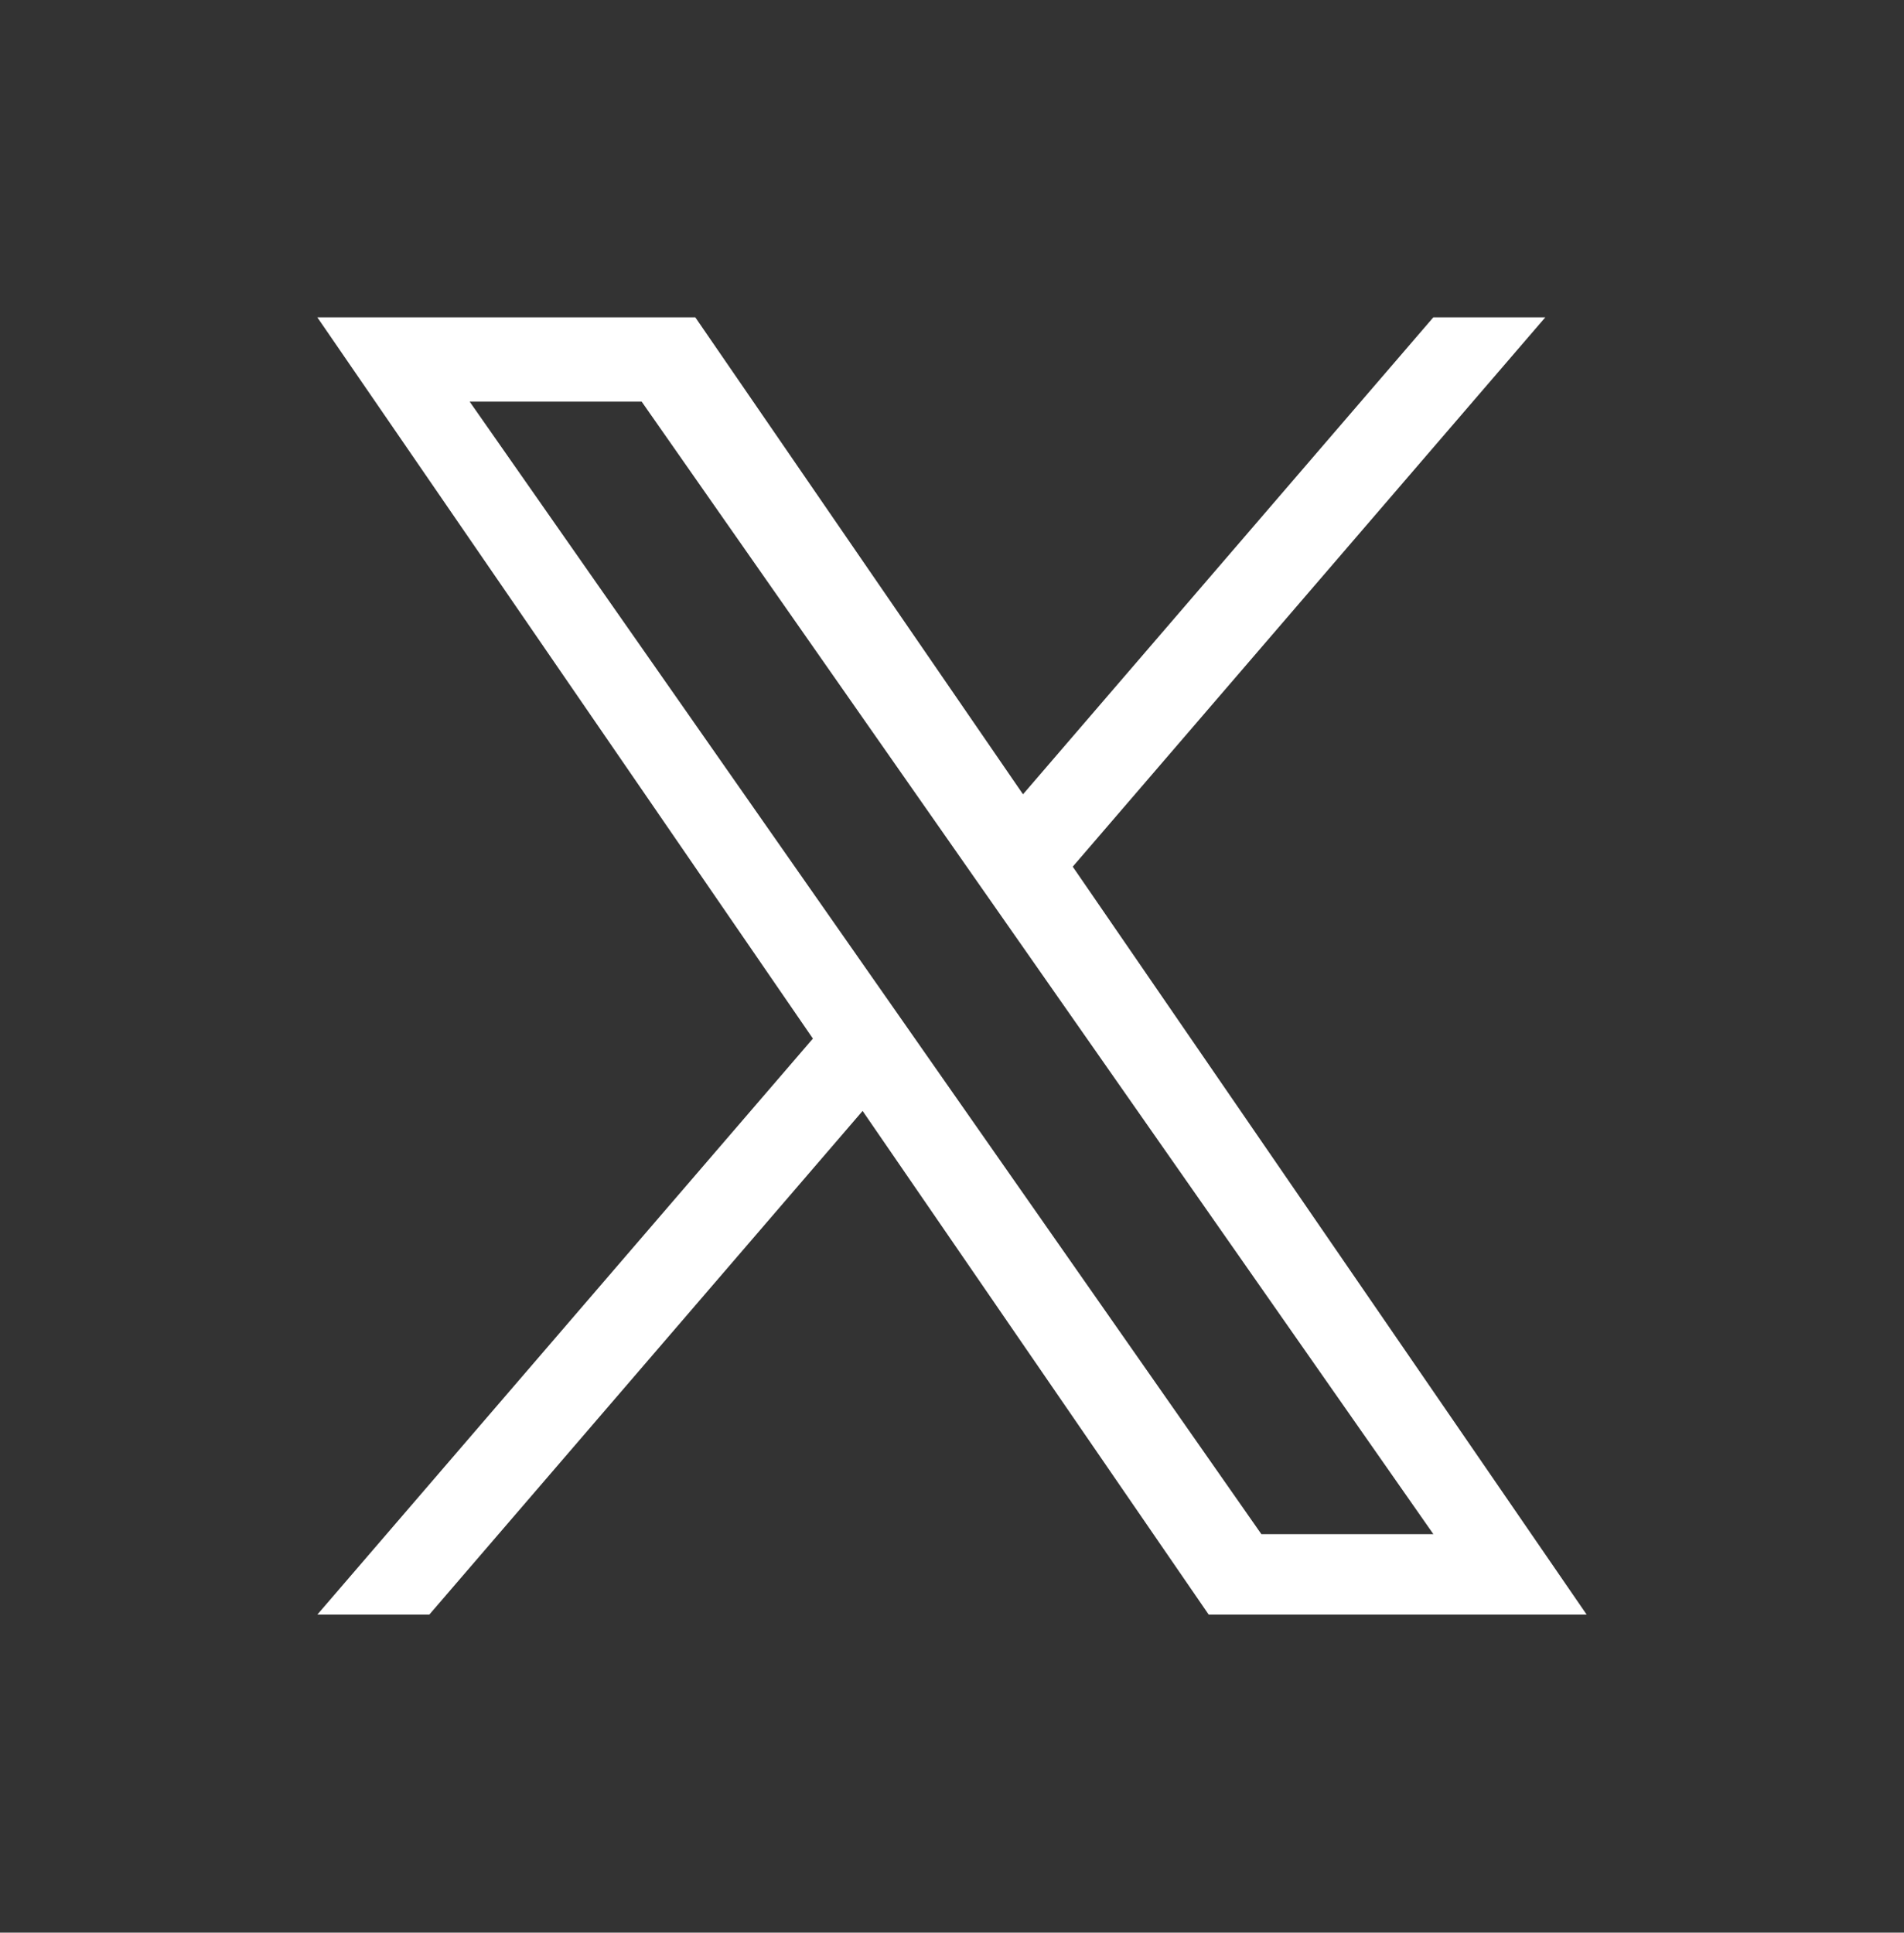 <svg width="1800" height="1827" viewBox="-300 -300 1800 1827" fill="none" xmlns="http://www.w3.org/2000/svg">
  <rect x="-300" y="-300" width="1800" height="1827" fill="#333333" stroke="none"/>
  <rect x="-300" y="-300" width="1800" height="1827" fill="none"/>
  <path d="M714.163 519.284L1160.89 0H1055.03L667.137 450.887L357.328 0H0L468.492 681.821L0 1226.37H105.866L515.491 750.218L842.672 1226.37H1200L714.137 519.284H714.163ZM569.165 687.828L521.697 619.934L144.011 79.694H306.615L611.412 515.685L658.88 583.579L1055.08 1150.3H892.476L569.165 687.854V687.828Z" fill="white"/>
</svg>
